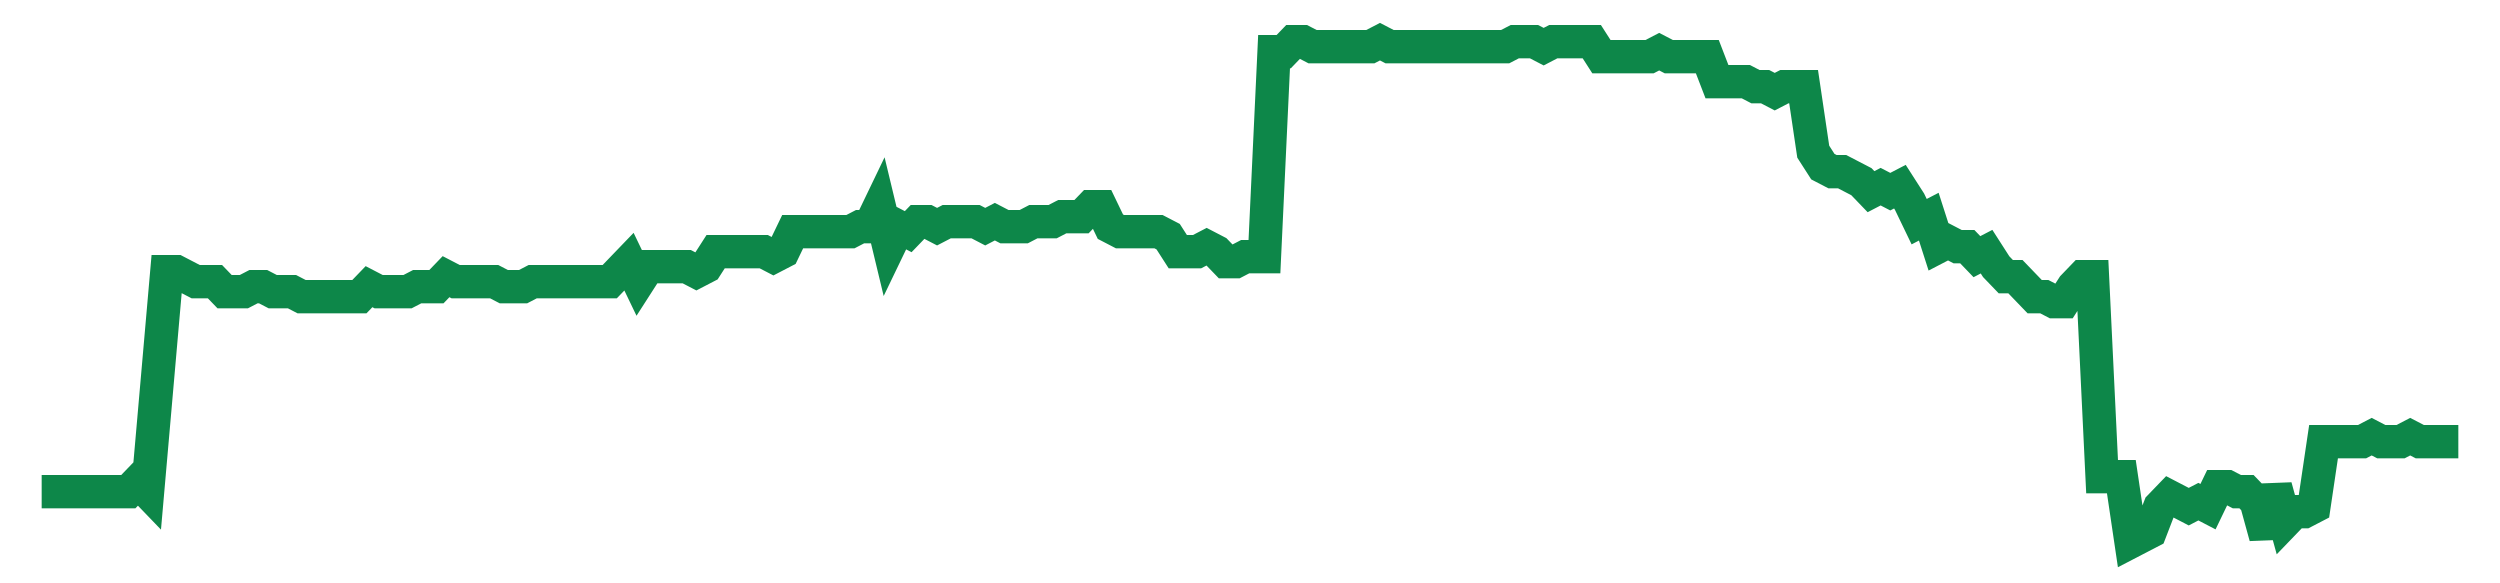 <svg width="300" height="70" viewBox="0 0 300 70" xmlns="http://www.w3.org/2000/svg">
    <path d="M 5,59 L 6.155,59 L 7.311,59 L 8.466,59 L 9.622,59 L 10.777,59 L 11.932,59 L 13.088,59 L 14.243,59 L 15.398,59 L 16.554,57.8 L 17.709,59 L 18.865,45.8 L 20.02,32.6 L 21.175,32.6 L 22.331,33.2 L 23.486,33.8 L 24.641,33.8 L 25.797,33.8 L 26.952,35 L 28.108,35 L 29.263,35 L 30.418,34.4 L 31.574,34.4 L 32.729,35 L 33.884,35 L 35.04,35 L 36.195,35.6 L 37.351,35.6 L 38.506,35.6 L 39.661,35.6 L 40.817,35.6 L 41.972,35.6 L 43.127,35.6 L 44.283,34.4 L 45.438,35 L 46.594,35 L 47.749,35 L 48.904,35 L 50.06,34.4 L 51.215,34.4 L 52.371,34.4 L 53.526,33.2 L 54.681,33.8 L 55.837,33.8 L 56.992,33.8 L 58.147,33.8 L 59.303,33.8 L 60.458,34.4 L 61.614,34.4 L 62.769,34.4 L 63.924,33.8 L 65.08,33.8 L 66.235,33.8 L 67.39,33.8 L 68.546,33.8 L 69.701,33.8 L 70.857,33.8 L 72.012,33.8 L 73.167,33.8 L 74.323,32.6 L 75.478,31.4 L 76.633,33.8 L 77.789,32 L 78.944,32 L 80.1,32 L 81.255,32 L 82.41,32 L 83.566,32.6 L 84.721,32 L 85.876,30.2 L 87.032,30.2 L 88.187,30.2 L 89.343,30.2 L 90.498,30.2 L 91.653,30.2 L 92.809,30.8 L 93.964,30.2 L 95.12,27.8 L 96.275,27.8 L 97.43,27.8 L 98.586,27.8 L 99.741,27.8 L 100.896,27.8 L 102.052,27.8 L 103.207,27.2 L 104.363,27.2 L 105.518,24.8 L 106.673,29.6 L 107.829,27.2 L 108.984,27.8 L 110.139,26.6 L 111.295,26.6 L 112.45,27.2 L 113.606,26.6 L 114.761,26.6 L 115.916,26.6 L 117.072,26.6 L 118.227,27.2 L 119.382,26.6 L 120.538,27.2 L 121.693,27.2 L 122.849,27.2 L 124.004,26.6 L 125.159,26.6 L 126.315,26.6 L 127.47,26 L 128.625,26 L 129.781,26 L 130.936,24.8 L 132.092,24.8 L 133.247,27.2 L 134.402,27.8 L 135.558,27.8 L 136.713,27.8 L 137.869,27.8 L 139.024,27.8 L 140.179,28.4 L 141.335,30.2 L 142.49,30.2 L 143.645,30.2 L 144.801,29.6 L 145.956,30.2 L 147.112,31.4 L 148.267,31.4 L 149.422,30.8 L 150.578,30.8 L 151.733,30.8 L 152.888,6.2 L 154.044,6.2 L 155.199,5 L 156.355,5 L 157.51,5.6 L 158.665,5.6 L 159.821,5.6 L 160.976,5.6 L 162.131,5.6 L 163.287,5.6 L 164.442,5.6 L 165.598,5 L 166.753,5.6 L 167.908,5.6 L 169.064,5.6 L 170.219,5.6 L 171.375,5.6 L 172.53,5.6 L 173.685,5.6 L 174.841,5.6 L 175.996,5.6 L 177.151,5.6 L 178.307,5.6 L 179.462,5.6 L 180.618,5.6 L 181.773,5 L 182.928,5 L 184.084,5 L 185.239,5.6 L 186.394,5 L 187.55,5 L 188.705,5 L 189.861,5 L 191.016,5 L 192.171,6.8 L 193.327,6.8 L 194.482,6.8 L 195.637,6.8 L 196.793,6.8 L 197.948,6.8 L 199.104,6.2 L 200.259,6.8 L 201.414,6.8 L 202.57,6.8 L 203.725,6.8 L 204.88,6.8 L 206.036,9.8 L 207.191,9.8 L 208.347,9.8 L 209.502,9.8 L 210.657,10.4 L 211.813,10.4 L 212.968,11 L 214.124,10.4 L 215.279,10.4 L 216.434,10.4 L 217.59,18.2 L 218.745,20 L 219.9,20.6 L 221.056,20.6 L 222.211,21.2 L 223.367,21.8 L 224.522,23 L 225.677,22.4 L 226.833,23 L 227.988,22.4 L 229.143,24.2 L 230.299,26.6 L 231.454,26 L 232.61,29.6 L 233.765,29 L 234.92,29.6 L 236.076,29.6 L 237.231,30.8 L 238.386,30.2 L 239.542,32 L 240.697,33.2 L 241.853,33.2 L 243.008,34.4 L 244.163,35.6 L 245.319,35.6 L 246.474,36.2 L 247.629,36.2 L 248.785,34.4 L 249.94,33.2 L 251.096,33.2 L 252.251,57.2 L 253.406,57.2 L 254.562,57.2 L 255.717,65 L 256.873,64.4 L 258.028,63.8 L 259.183,60.8 L 260.339,59.6 L 261.494,60.2 L 262.649,60.8 L 263.805,60.2 L 264.96,60.8 L 266.116,58.4 L 267.271,58.4 L 268.426,59 L 269.582,59 L 270.737,60.2 L 271.892,64.4 L 273.048,58.4 L 274.203,62.6 L 275.359,61.4 L 276.514,61.4 L 277.669,60.8 L 278.825,53 L 279.98,53 L 281.135,53 L 282.291,53 L 283.446,53 L 284.602,52.4 L 285.757,53 L 286.912,53 L 288.068,53 L 289.223,52.4 L 290.378,53 L 291.534,53 L 292.689,53 L 293.845,53 L 295,53" fill="none" stroke="#0D8749" stroke-width="4"/>
</svg>